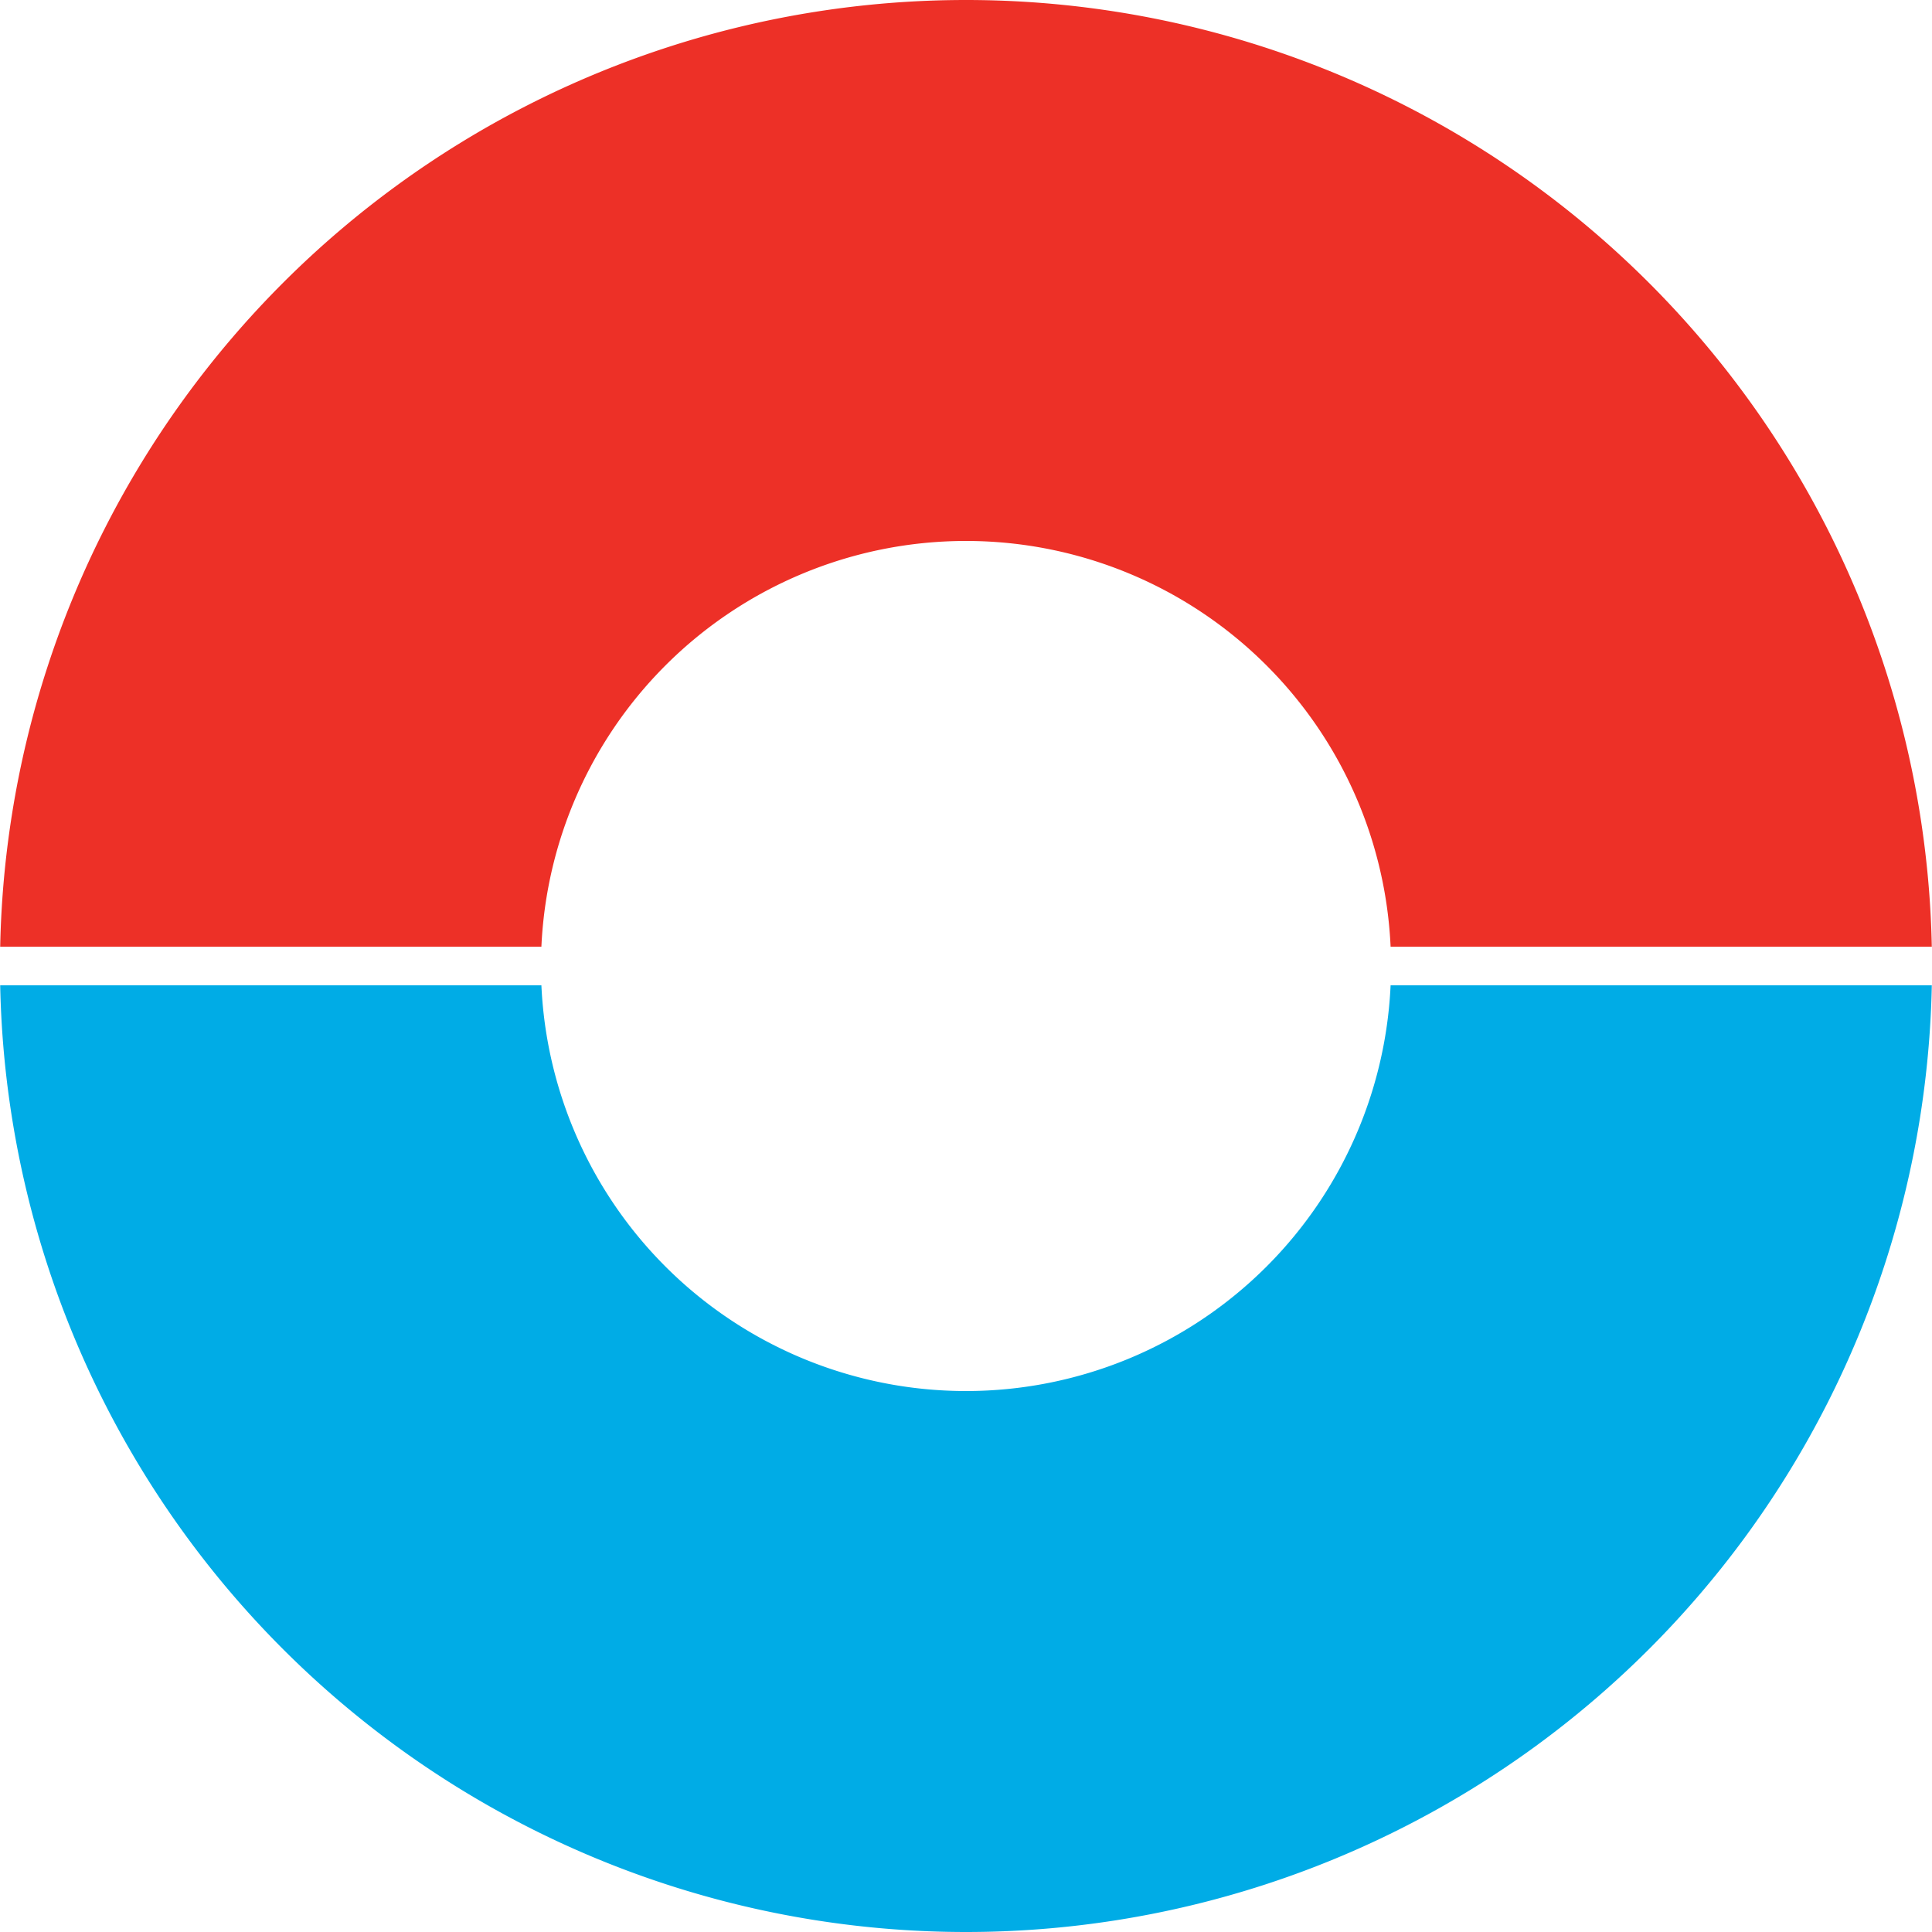 <?xml version="1.0" encoding="UTF-8" standalone="no"?>
<svg
    xmlns="http://www.w3.org/2000/svg"
    xmlns:xlink="http://www.w3.org/1999/xlink"
    version="1.1"
    viewBox="0 0 100 100">
  <defs>
    <clipPath id="top">
      <rect x="0" y="0" width="100" height="49" />
    </clipPath>

    <clipPath id="bottom">
      <rect x="0" y="51" width="100" height="49" />
    </clipPath>

    <mask id="hole">
      <circle cx="50" cy="50" r="22"/>
    </mask>

    <path id="o-circle"
          fill-rule="evenodd"
          d="M 50 50
             m -50 0
             a 50 50, 0 1 0, 100 0
             a 50 50, 0 1 0, -100 0
             M 50 50
             m -22 0
             a 22 22, 0 1 0, 44 0
             a 22 22, 0 1 0, -44 0"/>
  </defs>

  <g id="o-circle">
    <use id="top" fill="rgb(237,48,39)" xlink:href="#o-circle" clip-path="url(#top)"/>
    <use id="bottom" fill="rgb(0,172,230)" xlink:href="#o-circle" clip-path="url(#bottom)"/>
 </g>
</svg>
